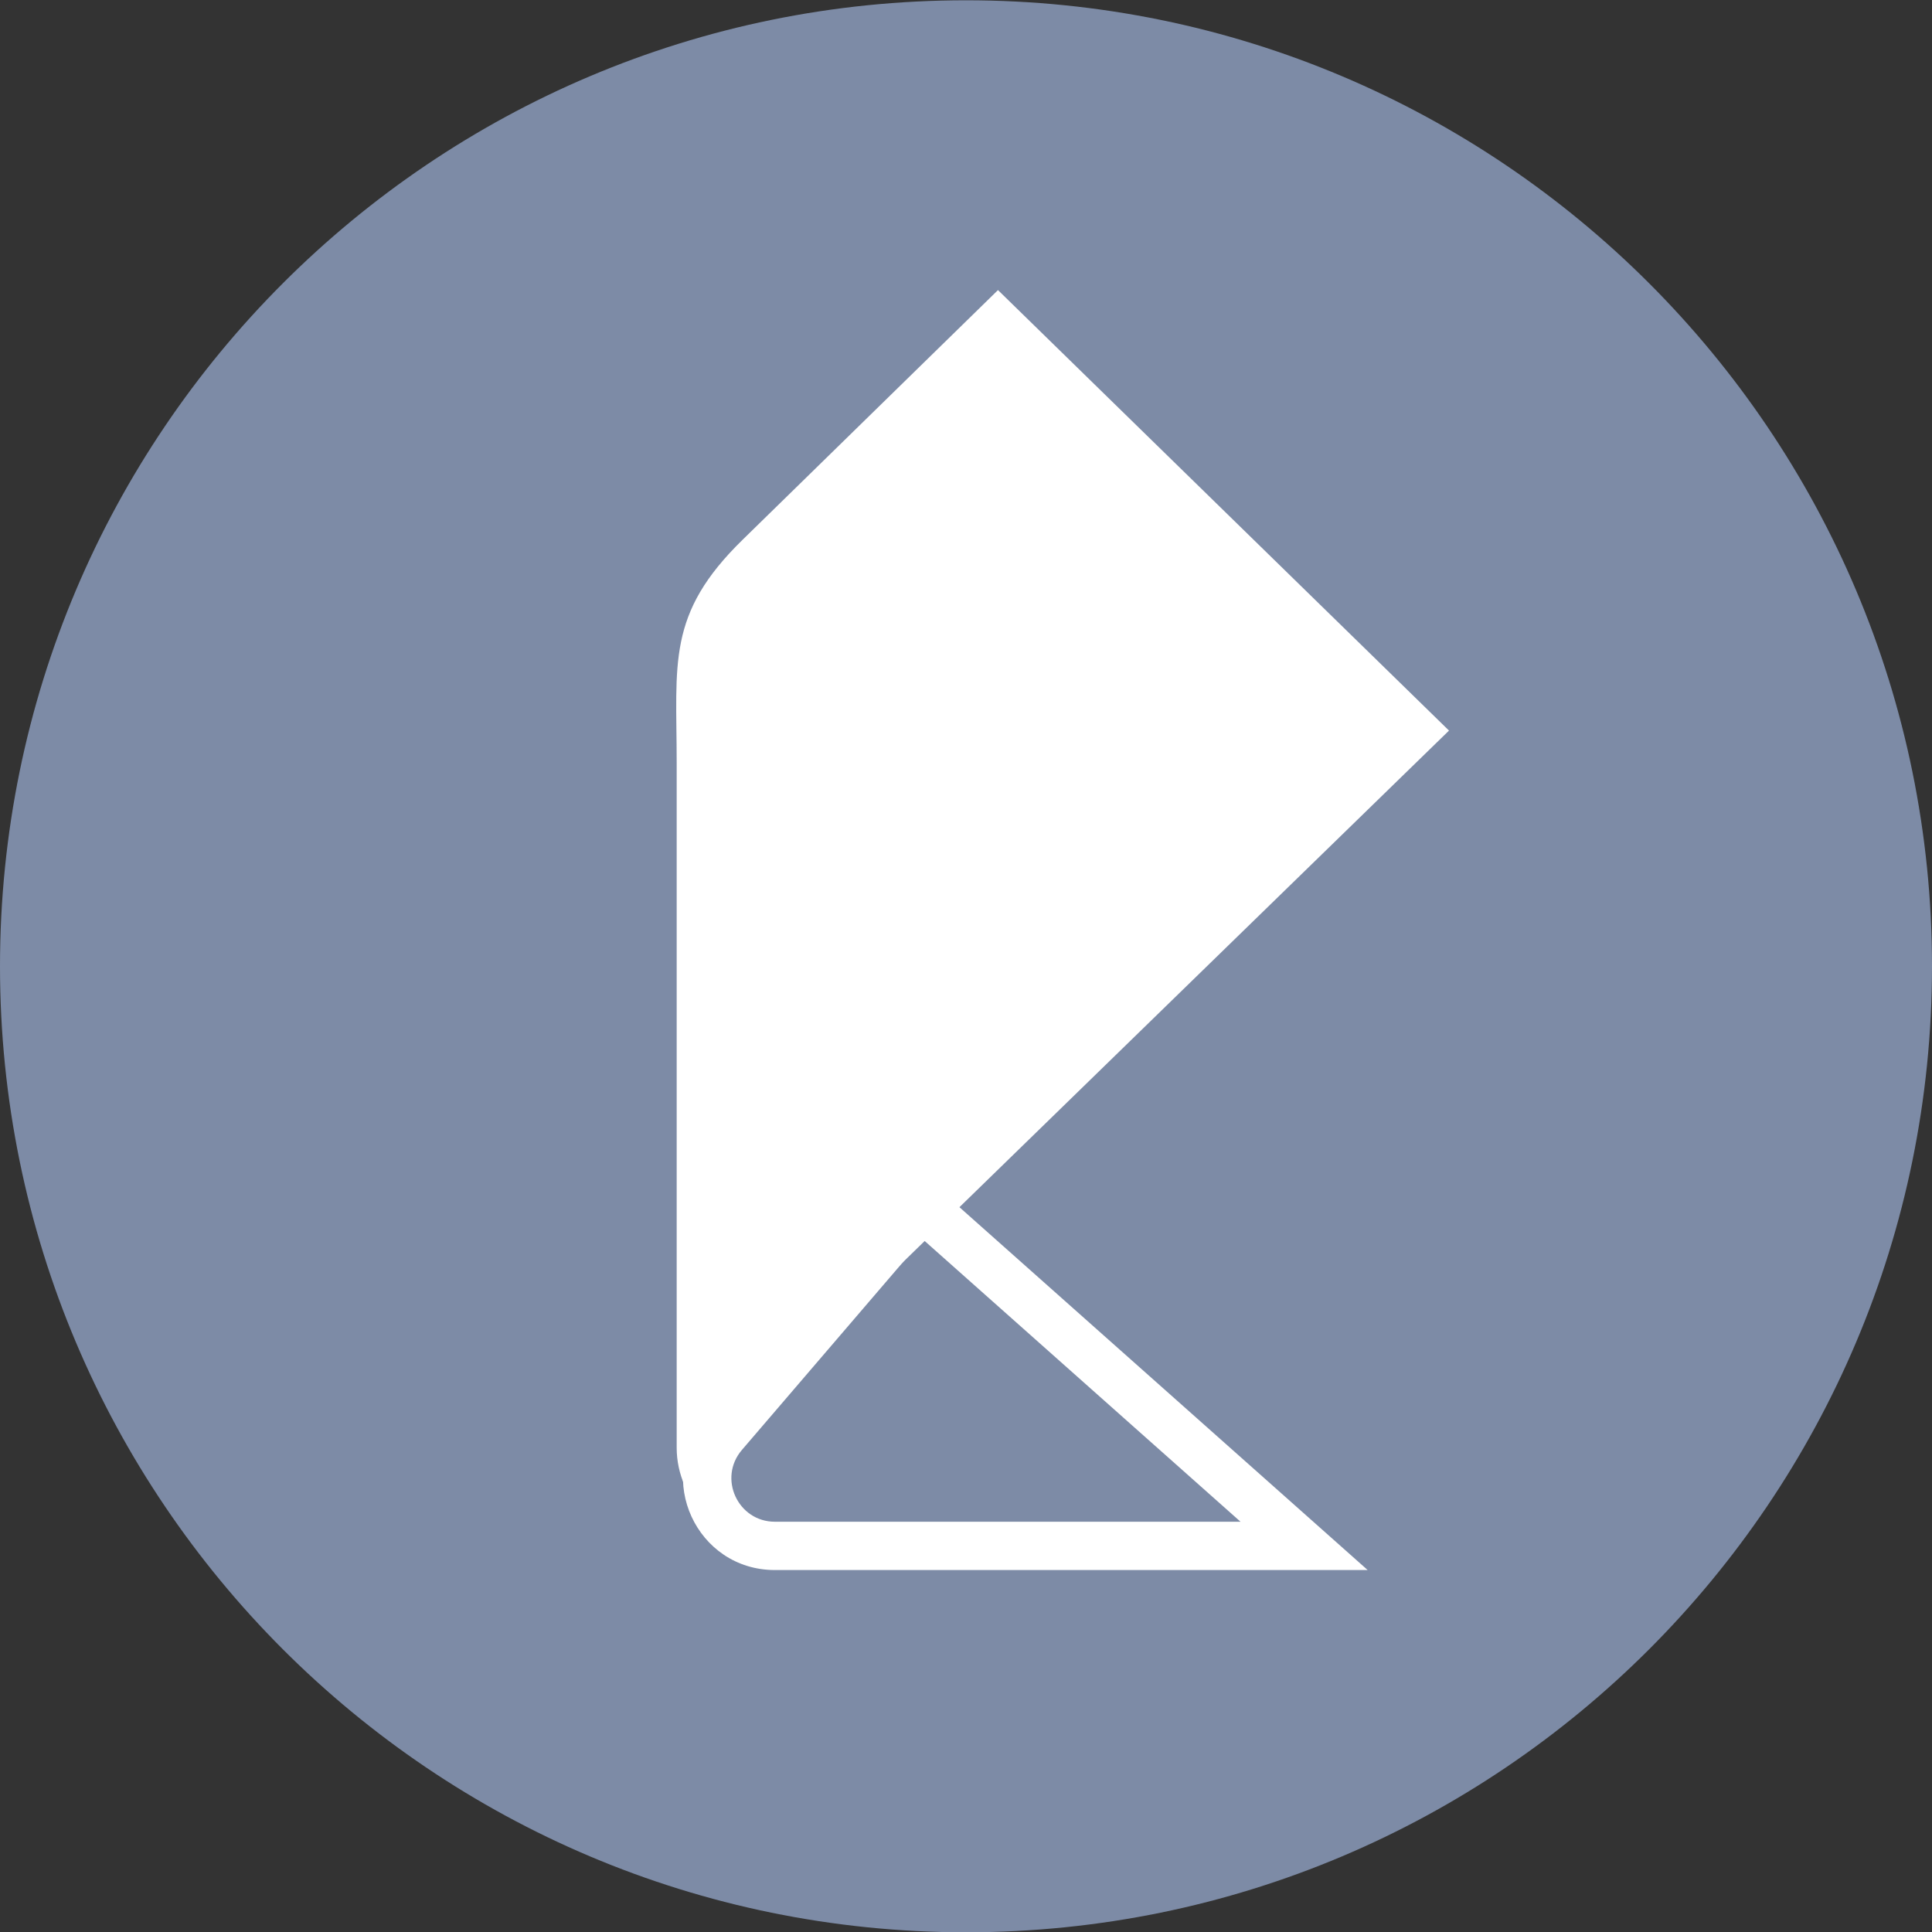 <svg width="20" height="20" viewBox="0 0 20 20" fill="none" xmlns="http://www.w3.org/2000/svg">
<rect x="0" y="0" width="20" height="20" fill="#333333" stroke="none"/>
<path d="M20 10.003C20 15.526 15.523 20.003 10 20.003C4.477 20.003 0 15.526 0 10.003C0 4.48 4.477 0.003 10 0.003C15.523 0.003 20 4.48 20 10.003Z" fill="#7D8BA6"/>
<path d="M9.902 12.526L15 7.563L10.331 3.003L7.688 5.587C6.898 6.358 7.005 6.863 7.005 7.899V14.987C7.005 15.534 7.469 16.003 8.053 16.003H13.454L9.902 12.526ZM8.054 15.916C7.292 15.916 7.169 15.187 7.494 14.871L9.837 12.589L13.239 15.916H8.054Z" fill="white"/>
<path fill-rule="evenodd" clip-rule="evenodd" d="M8.813 11.837C8.905 11.734 9.063 11.725 9.166 11.816L14.158 16.253H8.022C7.21 16.253 6.772 15.301 7.301 14.685L9.177 12.495L8.834 12.19C8.731 12.098 8.721 11.94 8.813 11.837ZM9.551 12.828L7.68 15.01C7.43 15.302 7.638 15.753 8.022 15.753H12.842L9.551 12.828Z" fill="white"/>
</svg>
